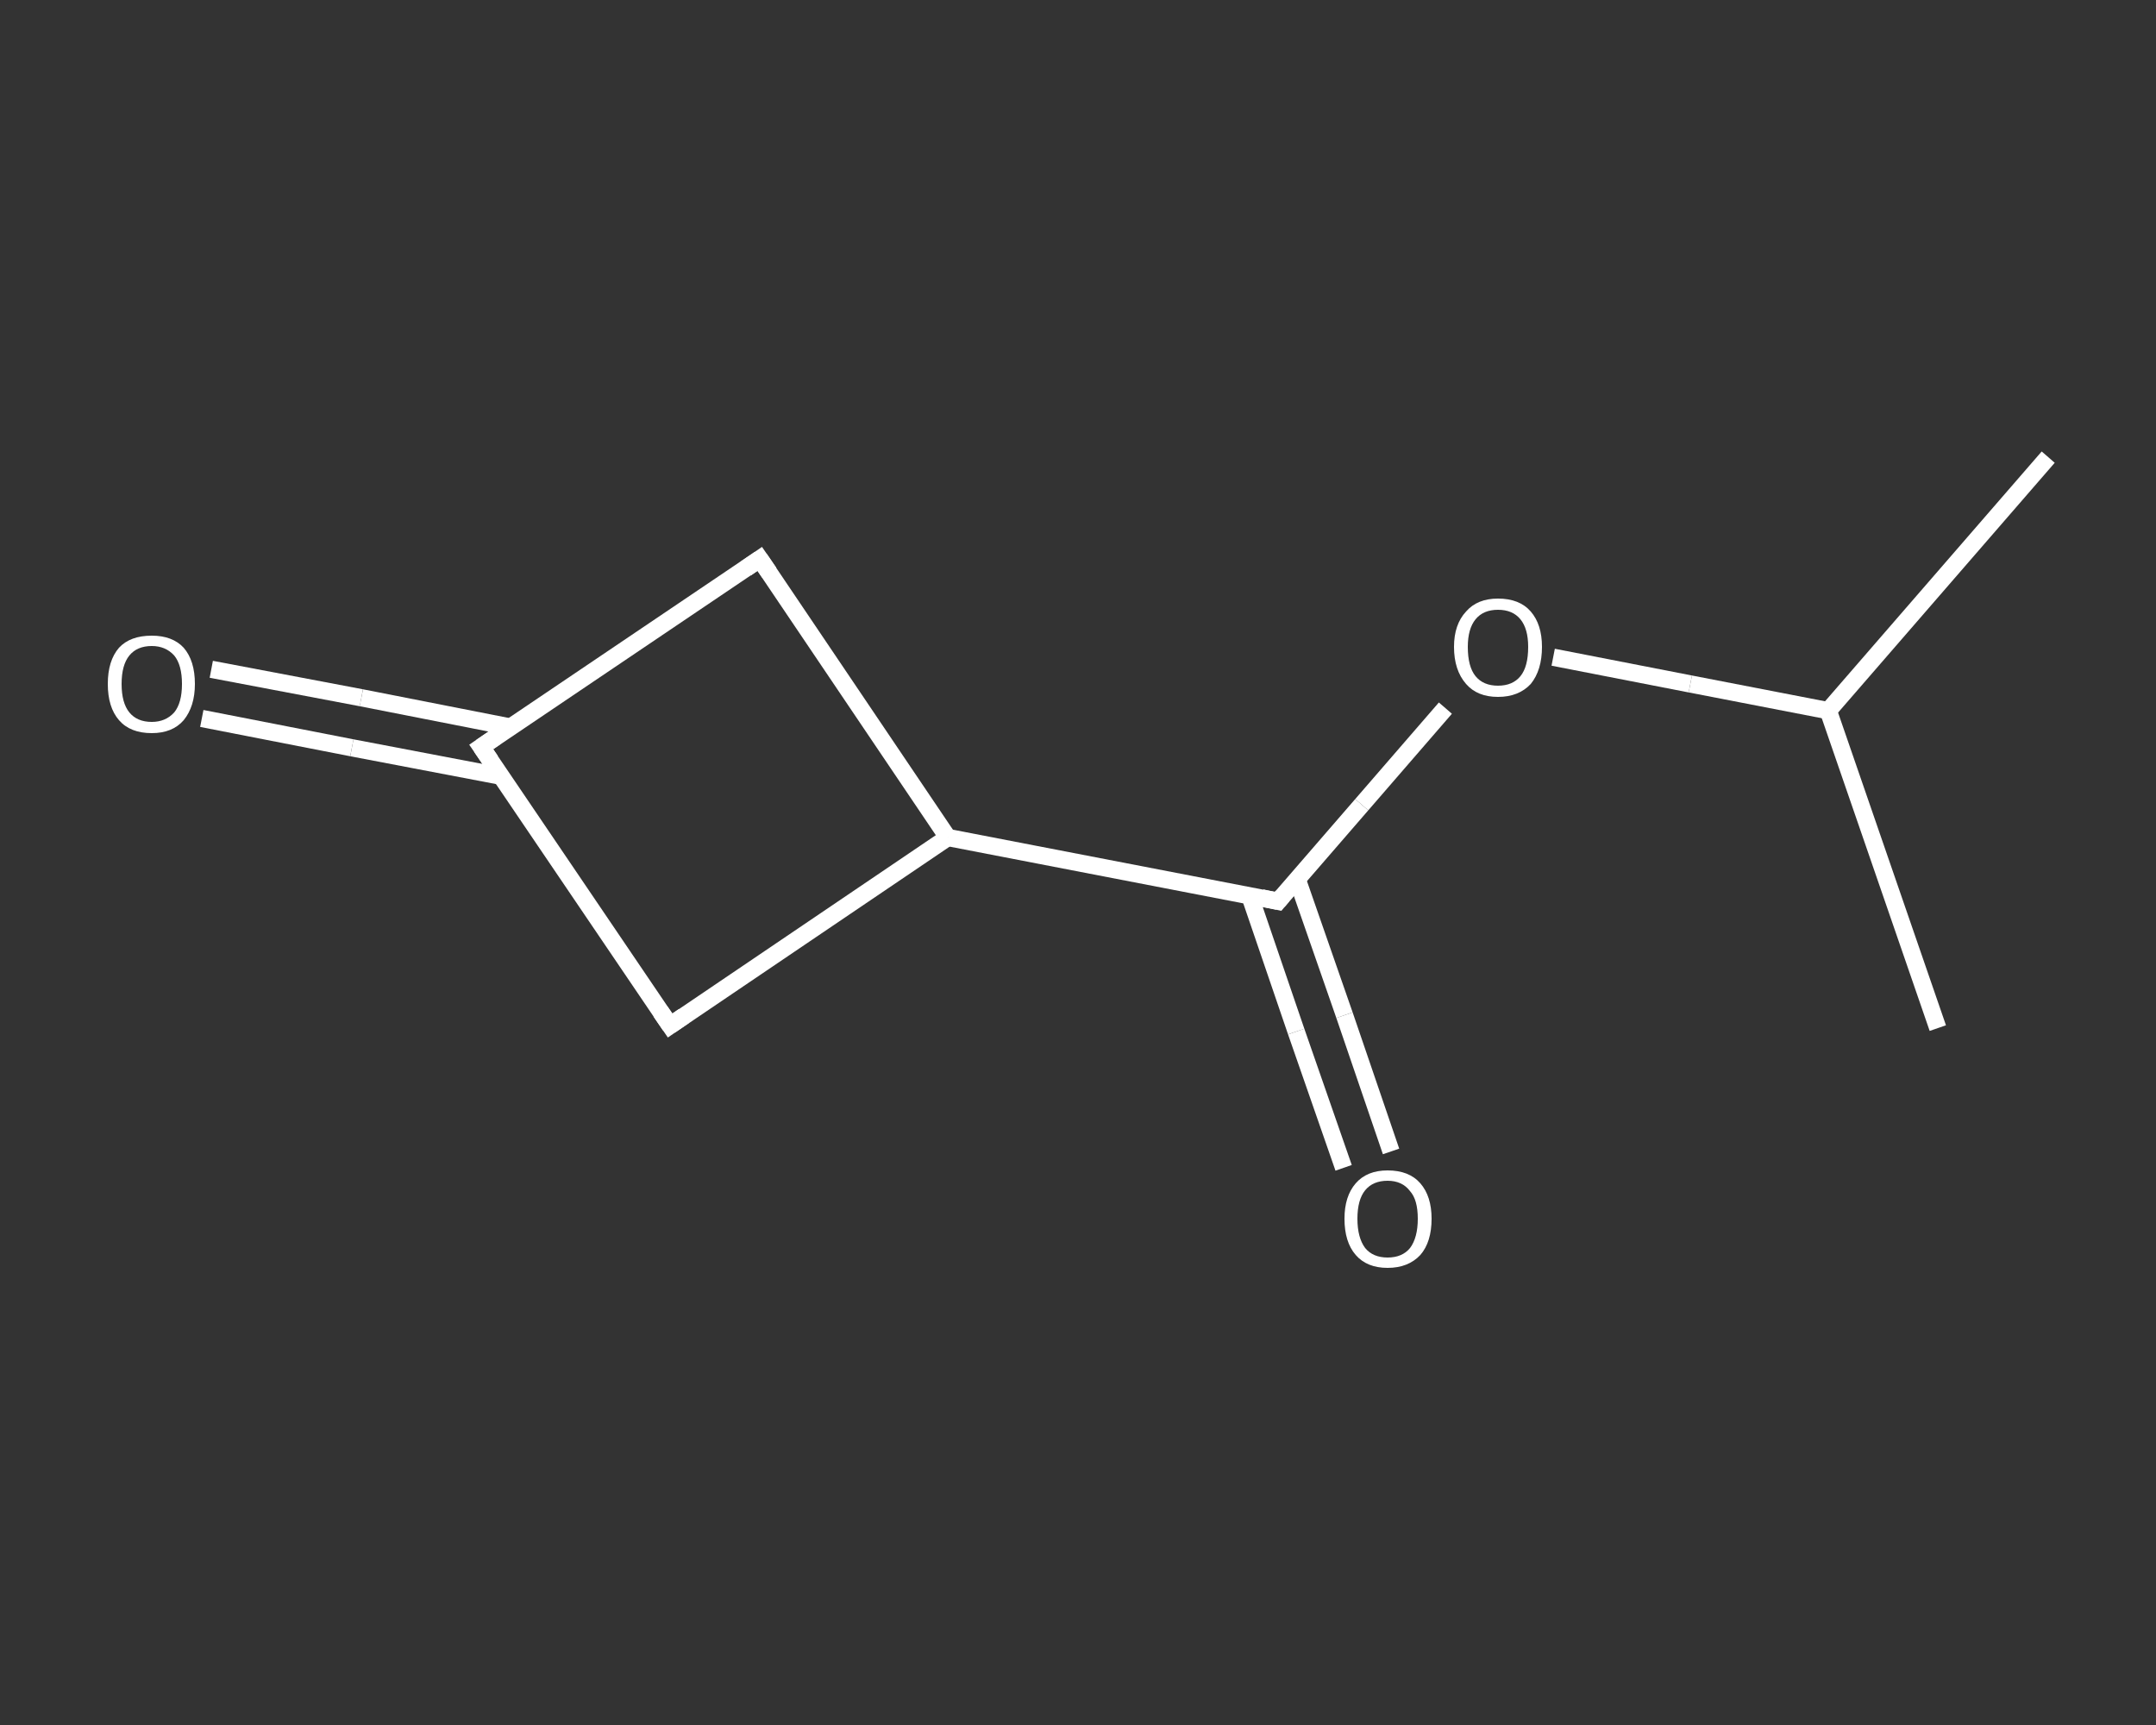 <?xml version='1.0' encoding='iso-8859-1'?>
<svg version='1.1' baseProfile='full'
              xmlns='http://www.w3.org/2000/svg'
                      xmlns:rdkit='http://www.rdkit.org/xml'
                      xmlns:xlink='http://www.w3.org/1999/xlink'
                  xml:space='preserve'
width='250px' height='200px' viewBox='0 0 250 200'>
<rect x="0" y="0" width="250" height="200" fill="#333333" stroke="none"/>
<!-- END OF HEADER -->
<rect style='opacity:1.0;fill:transparent;stroke:none' width='250.0' height='200.0' x='0.0' y='0.0'> </rect>
<path class='bond-0 atom-0 atom-1' d='M 237.5,53.0 L 212.0,82.4' style='fill:none;fill-rule:evenodd;stroke:#FFFFFF;stroke-width:2.0px;stroke-linecap:butt;stroke-linejoin:miter;stroke-opacity:1' />
<path class='bond-1 atom-1 atom-2' d='M 212.0,82.4 L 224.7,119.2' style='fill:none;fill-rule:evenodd;stroke:#FFFFFF;stroke-width:2.0px;stroke-linecap:butt;stroke-linejoin:miter;stroke-opacity:1' />
<path class='bond-2 atom-1 atom-3' d='M 212.0,82.4 L 196.0,79.3' style='fill:none;fill-rule:evenodd;stroke:#FFFFFF;stroke-width:2.0px;stroke-linecap:butt;stroke-linejoin:miter;stroke-opacity:1' />
<path class='bond-2 atom-1 atom-3' d='M 196.0,79.3 L 180.1,76.2' style='fill:none;fill-rule:evenodd;stroke:#FFFFFF;stroke-width:2.0px;stroke-linecap:butt;stroke-linejoin:miter;stroke-opacity:1' />
<path class='bond-3 atom-3 atom-4' d='M 167.6,82.1 L 157.9,93.3' style='fill:none;fill-rule:evenodd;stroke:#FFFFFF;stroke-width:2.0px;stroke-linecap:butt;stroke-linejoin:miter;stroke-opacity:1' />
<path class='bond-3 atom-3 atom-4' d='M 157.9,93.3 L 148.2,104.5' style='fill:none;fill-rule:evenodd;stroke:#FFFFFF;stroke-width:2.0px;stroke-linecap:butt;stroke-linejoin:miter;stroke-opacity:1' />
<path class='bond-4 atom-4 atom-5' d='M 144.9,103.8 L 150.3,119.6' style='fill:none;fill-rule:evenodd;stroke:#FFFFFF;stroke-width:2.0px;stroke-linecap:butt;stroke-linejoin:miter;stroke-opacity:1' />
<path class='bond-4 atom-4 atom-5' d='M 150.3,119.6 L 155.8,135.4' style='fill:none;fill-rule:evenodd;stroke:#FFFFFF;stroke-width:2.0px;stroke-linecap:butt;stroke-linejoin:miter;stroke-opacity:1' />
<path class='bond-4 atom-4 atom-5' d='M 150.4,101.9 L 155.9,117.7' style='fill:none;fill-rule:evenodd;stroke:#FFFFFF;stroke-width:2.0px;stroke-linecap:butt;stroke-linejoin:miter;stroke-opacity:1' />
<path class='bond-4 atom-4 atom-5' d='M 155.9,117.7 L 161.3,133.5' style='fill:none;fill-rule:evenodd;stroke:#FFFFFF;stroke-width:2.0px;stroke-linecap:butt;stroke-linejoin:miter;stroke-opacity:1' />
<path class='bond-5 atom-4 atom-6' d='M 148.2,104.5 L 109.9,97.1' style='fill:none;fill-rule:evenodd;stroke:#FFFFFF;stroke-width:2.0px;stroke-linecap:butt;stroke-linejoin:miter;stroke-opacity:1' />
<path class='bond-6 atom-6 atom-7' d='M 109.9,97.1 L 77.7,118.9' style='fill:none;fill-rule:evenodd;stroke:#FFFFFF;stroke-width:2.0px;stroke-linecap:butt;stroke-linejoin:miter;stroke-opacity:1' />
<path class='bond-7 atom-7 atom-8' d='M 77.7,118.9 L 55.8,86.6' style='fill:none;fill-rule:evenodd;stroke:#FFFFFF;stroke-width:2.0px;stroke-linecap:butt;stroke-linejoin:miter;stroke-opacity:1' />
<path class='bond-8 atom-8 atom-9' d='M 59.2,84.3 L 41.9,80.9' style='fill:none;fill-rule:evenodd;stroke:#FFFFFF;stroke-width:2.0px;stroke-linecap:butt;stroke-linejoin:miter;stroke-opacity:1' />
<path class='bond-8 atom-8 atom-9' d='M 41.9,80.9 L 24.5,77.6' style='fill:none;fill-rule:evenodd;stroke:#FFFFFF;stroke-width:2.0px;stroke-linecap:butt;stroke-linejoin:miter;stroke-opacity:1' />
<path class='bond-8 atom-8 atom-9' d='M 58.1,90.0 L 40.8,86.7' style='fill:none;fill-rule:evenodd;stroke:#FFFFFF;stroke-width:2.0px;stroke-linecap:butt;stroke-linejoin:miter;stroke-opacity:1' />
<path class='bond-8 atom-8 atom-9' d='M 40.8,86.7 L 23.4,83.3' style='fill:none;fill-rule:evenodd;stroke:#FFFFFF;stroke-width:2.0px;stroke-linecap:butt;stroke-linejoin:miter;stroke-opacity:1' />
<path class='bond-9 atom-8 atom-10' d='M 55.8,86.6 L 88.1,64.8' style='fill:none;fill-rule:evenodd;stroke:#FFFFFF;stroke-width:2.0px;stroke-linecap:butt;stroke-linejoin:miter;stroke-opacity:1' />
<path class='bond-10 atom-10 atom-6' d='M 88.1,64.8 L 109.9,97.1' style='fill:none;fill-rule:evenodd;stroke:#FFFFFF;stroke-width:2.0px;stroke-linecap:butt;stroke-linejoin:miter;stroke-opacity:1' />
<path d='M 148.7,103.9 L 148.2,104.5 L 146.3,104.1' style='fill:none;stroke:#FFFFFF;stroke-width:2.0px;stroke-linecap:butt;stroke-linejoin:miter;stroke-opacity:1;' />
<path d='M 79.3,117.8 L 77.7,118.9 L 76.6,117.3' style='fill:none;stroke:#FFFFFF;stroke-width:2.0px;stroke-linecap:butt;stroke-linejoin:miter;stroke-opacity:1;' />
<path d='M 56.9,88.2 L 55.8,86.6 L 57.4,85.5' style='fill:none;stroke:#FFFFFF;stroke-width:2.0px;stroke-linecap:butt;stroke-linejoin:miter;stroke-opacity:1;' />
<path d='M 86.5,65.9 L 88.1,64.8 L 89.2,66.4' style='fill:none;stroke:#FFFFFF;stroke-width:2.0px;stroke-linecap:butt;stroke-linejoin:miter;stroke-opacity:1;' />
<path class='atom-3' d='M 168.6 75.0
Q 168.6 72.4, 170.0 70.9
Q 171.3 69.4, 173.7 69.4
Q 176.2 69.4, 177.5 70.9
Q 178.8 72.4, 178.8 75.0
Q 178.8 77.7, 177.5 79.3
Q 176.1 80.8, 173.7 80.8
Q 171.3 80.8, 170.0 79.3
Q 168.6 77.7, 168.6 75.0
M 173.7 79.5
Q 175.4 79.5, 176.3 78.4
Q 177.2 77.3, 177.2 75.0
Q 177.2 72.9, 176.3 71.8
Q 175.4 70.7, 173.7 70.7
Q 172.0 70.7, 171.1 71.8
Q 170.2 72.9, 170.2 75.0
Q 170.2 77.3, 171.1 78.4
Q 172.0 79.5, 173.7 79.5
' fill='#FFFFFF'/>
<path class='atom-5' d='M 155.9 141.3
Q 155.9 138.7, 157.2 137.2
Q 158.5 135.7, 160.9 135.7
Q 163.4 135.7, 164.7 137.2
Q 166.0 138.7, 166.0 141.3
Q 166.0 144.0, 164.7 145.5
Q 163.3 147.0, 160.9 147.0
Q 158.5 147.0, 157.2 145.5
Q 155.9 144.0, 155.9 141.3
M 160.9 145.8
Q 162.6 145.8, 163.5 144.7
Q 164.4 143.5, 164.4 141.3
Q 164.4 139.1, 163.5 138.1
Q 162.6 136.9, 160.9 136.9
Q 159.2 136.9, 158.3 138.0
Q 157.4 139.1, 157.4 141.3
Q 157.4 143.5, 158.3 144.7
Q 159.2 145.8, 160.9 145.8
' fill='#FFFFFF'/>
<path class='atom-9' d='M 12.5 79.3
Q 12.5 76.6, 13.8 75.1
Q 15.1 73.7, 17.6 73.7
Q 20.0 73.7, 21.3 75.1
Q 22.6 76.6, 22.6 79.3
Q 22.6 81.9, 21.3 83.5
Q 20.0 85.0, 17.6 85.0
Q 15.1 85.0, 13.8 83.5
Q 12.5 82.0, 12.5 79.3
M 17.6 83.7
Q 19.2 83.7, 20.2 82.6
Q 21.1 81.5, 21.1 79.3
Q 21.1 77.1, 20.2 76.0
Q 19.2 74.9, 17.6 74.9
Q 15.9 74.9, 15.0 76.0
Q 14.1 77.1, 14.1 79.3
Q 14.1 81.5, 15.0 82.6
Q 15.9 83.7, 17.6 83.7
' fill='#FFFFFF'/>
</svg>
